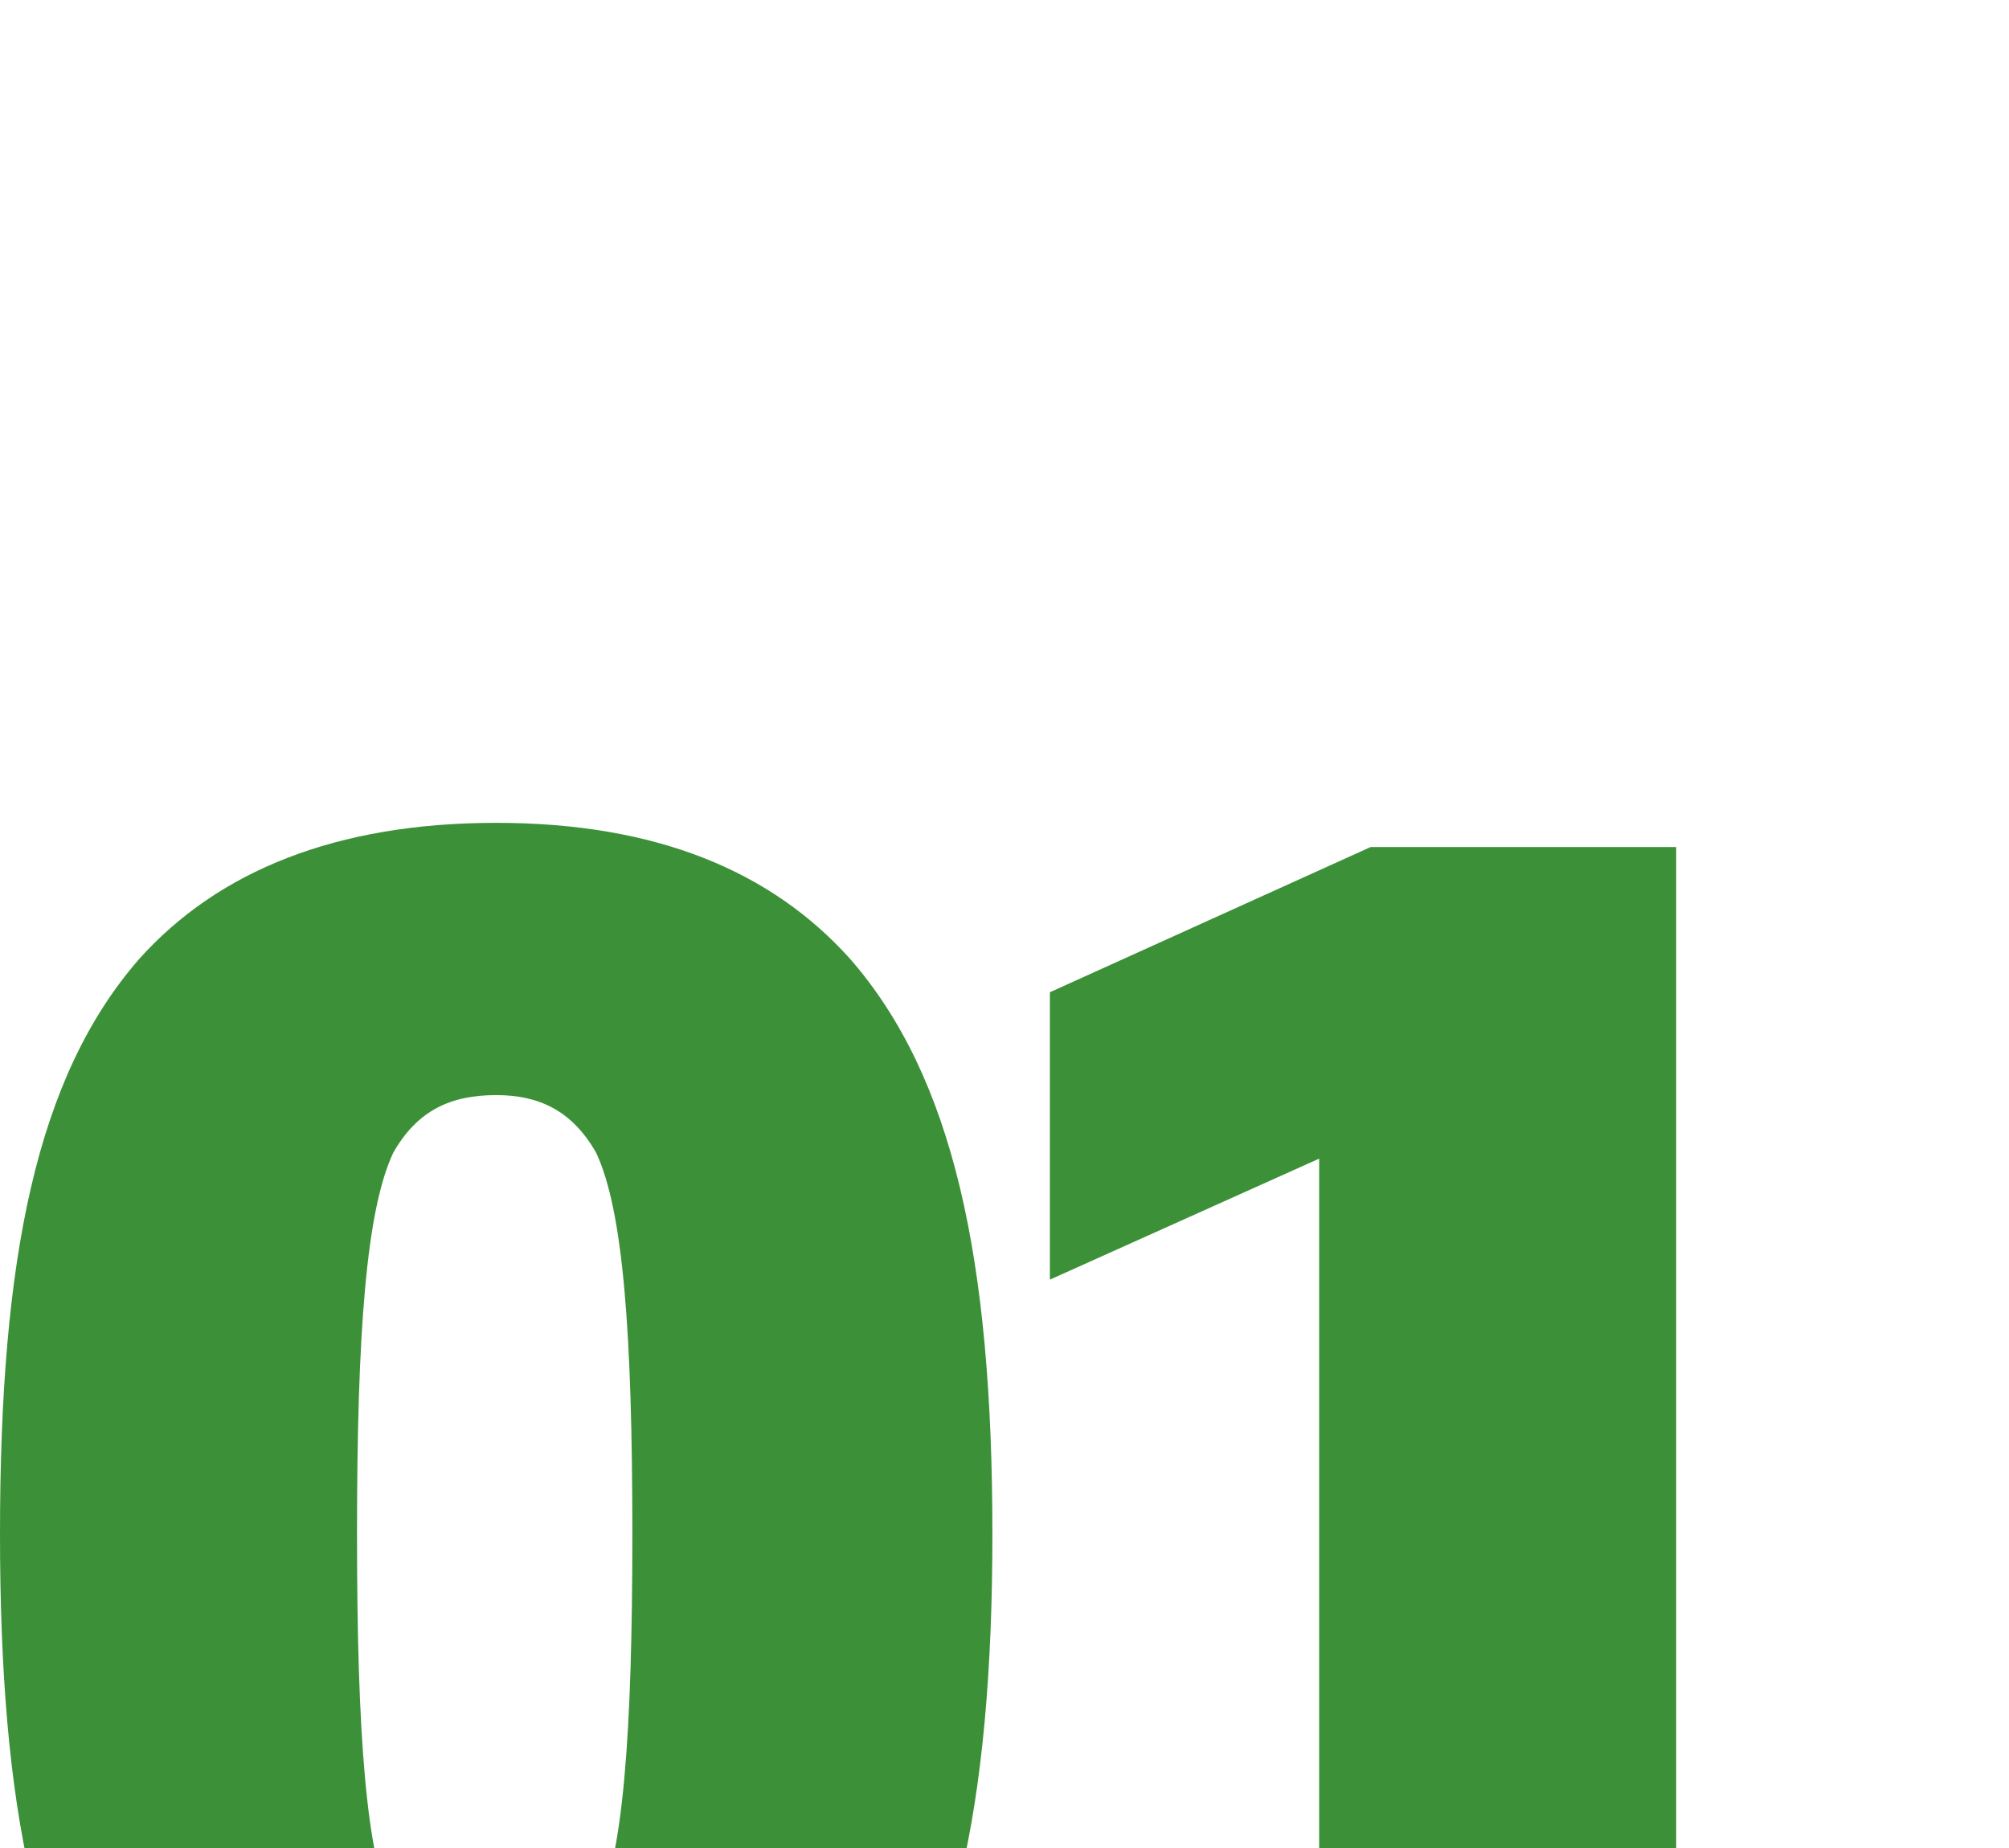 <?xml version="1.0" standalone="no"?>
<!DOCTYPE svg PUBLIC "-//W3C//DTD SVG 1.1//EN" "http://www.w3.org/Graphics/SVG/1.1/DTD/svg11.dtd">
<svg xmlns="http://www.w3.org/2000/svg" version="1.1" width="66.4px" height="61.1px" viewBox="0 -28 66.4 61.1" style="top:-28px">
  <desc>01</desc>
  <defs/>
  <g id="Polygon16273">
    <path d="M 28.1 41.7 C 25.5 44.7 21.7 46.2 16.4 46.2 C 11.1 46.2 7.2 44.7 4.6 41.7 C 1.2 37.8 0 31.7 0 22.7 C 0 13.6 1.2 7.6 4.6 3.7 C 7.2 0.8 11.1 -0.8 16.4 -0.8 C 21.7 -0.8 25.5 0.8 28.1 3.7 C 31.5 7.6 32.8 13.6 32.8 22.7 C 32.8 31.7 31.5 37.8 28.1 41.7 Z M 19.7 10.1 C 18.9 8.7 17.8 8.2 16.4 8.2 C 14.9 8.2 13.8 8.7 13 10.1 C 12.1 12 11.8 16.1 11.8 22.7 C 11.8 29.3 12.1 33.4 13 35.2 C 13.8 36.6 14.9 37.2 16.4 37.2 C 17.8 37.2 18.9 36.6 19.7 35.2 C 20.6 33.4 20.9 29.3 20.9 22.7 C 20.9 16.1 20.6 12 19.7 10.1 Z M 43.6 45.4 L 43.6 10.3 L 34.7 14.3 L 34.7 4.8 L 45.3 0 L 55.4 0 L 55.4 45.4 L 43.6 45.4 Z " stroke="none" fill="#3c9138"/>
  </g>
</svg>